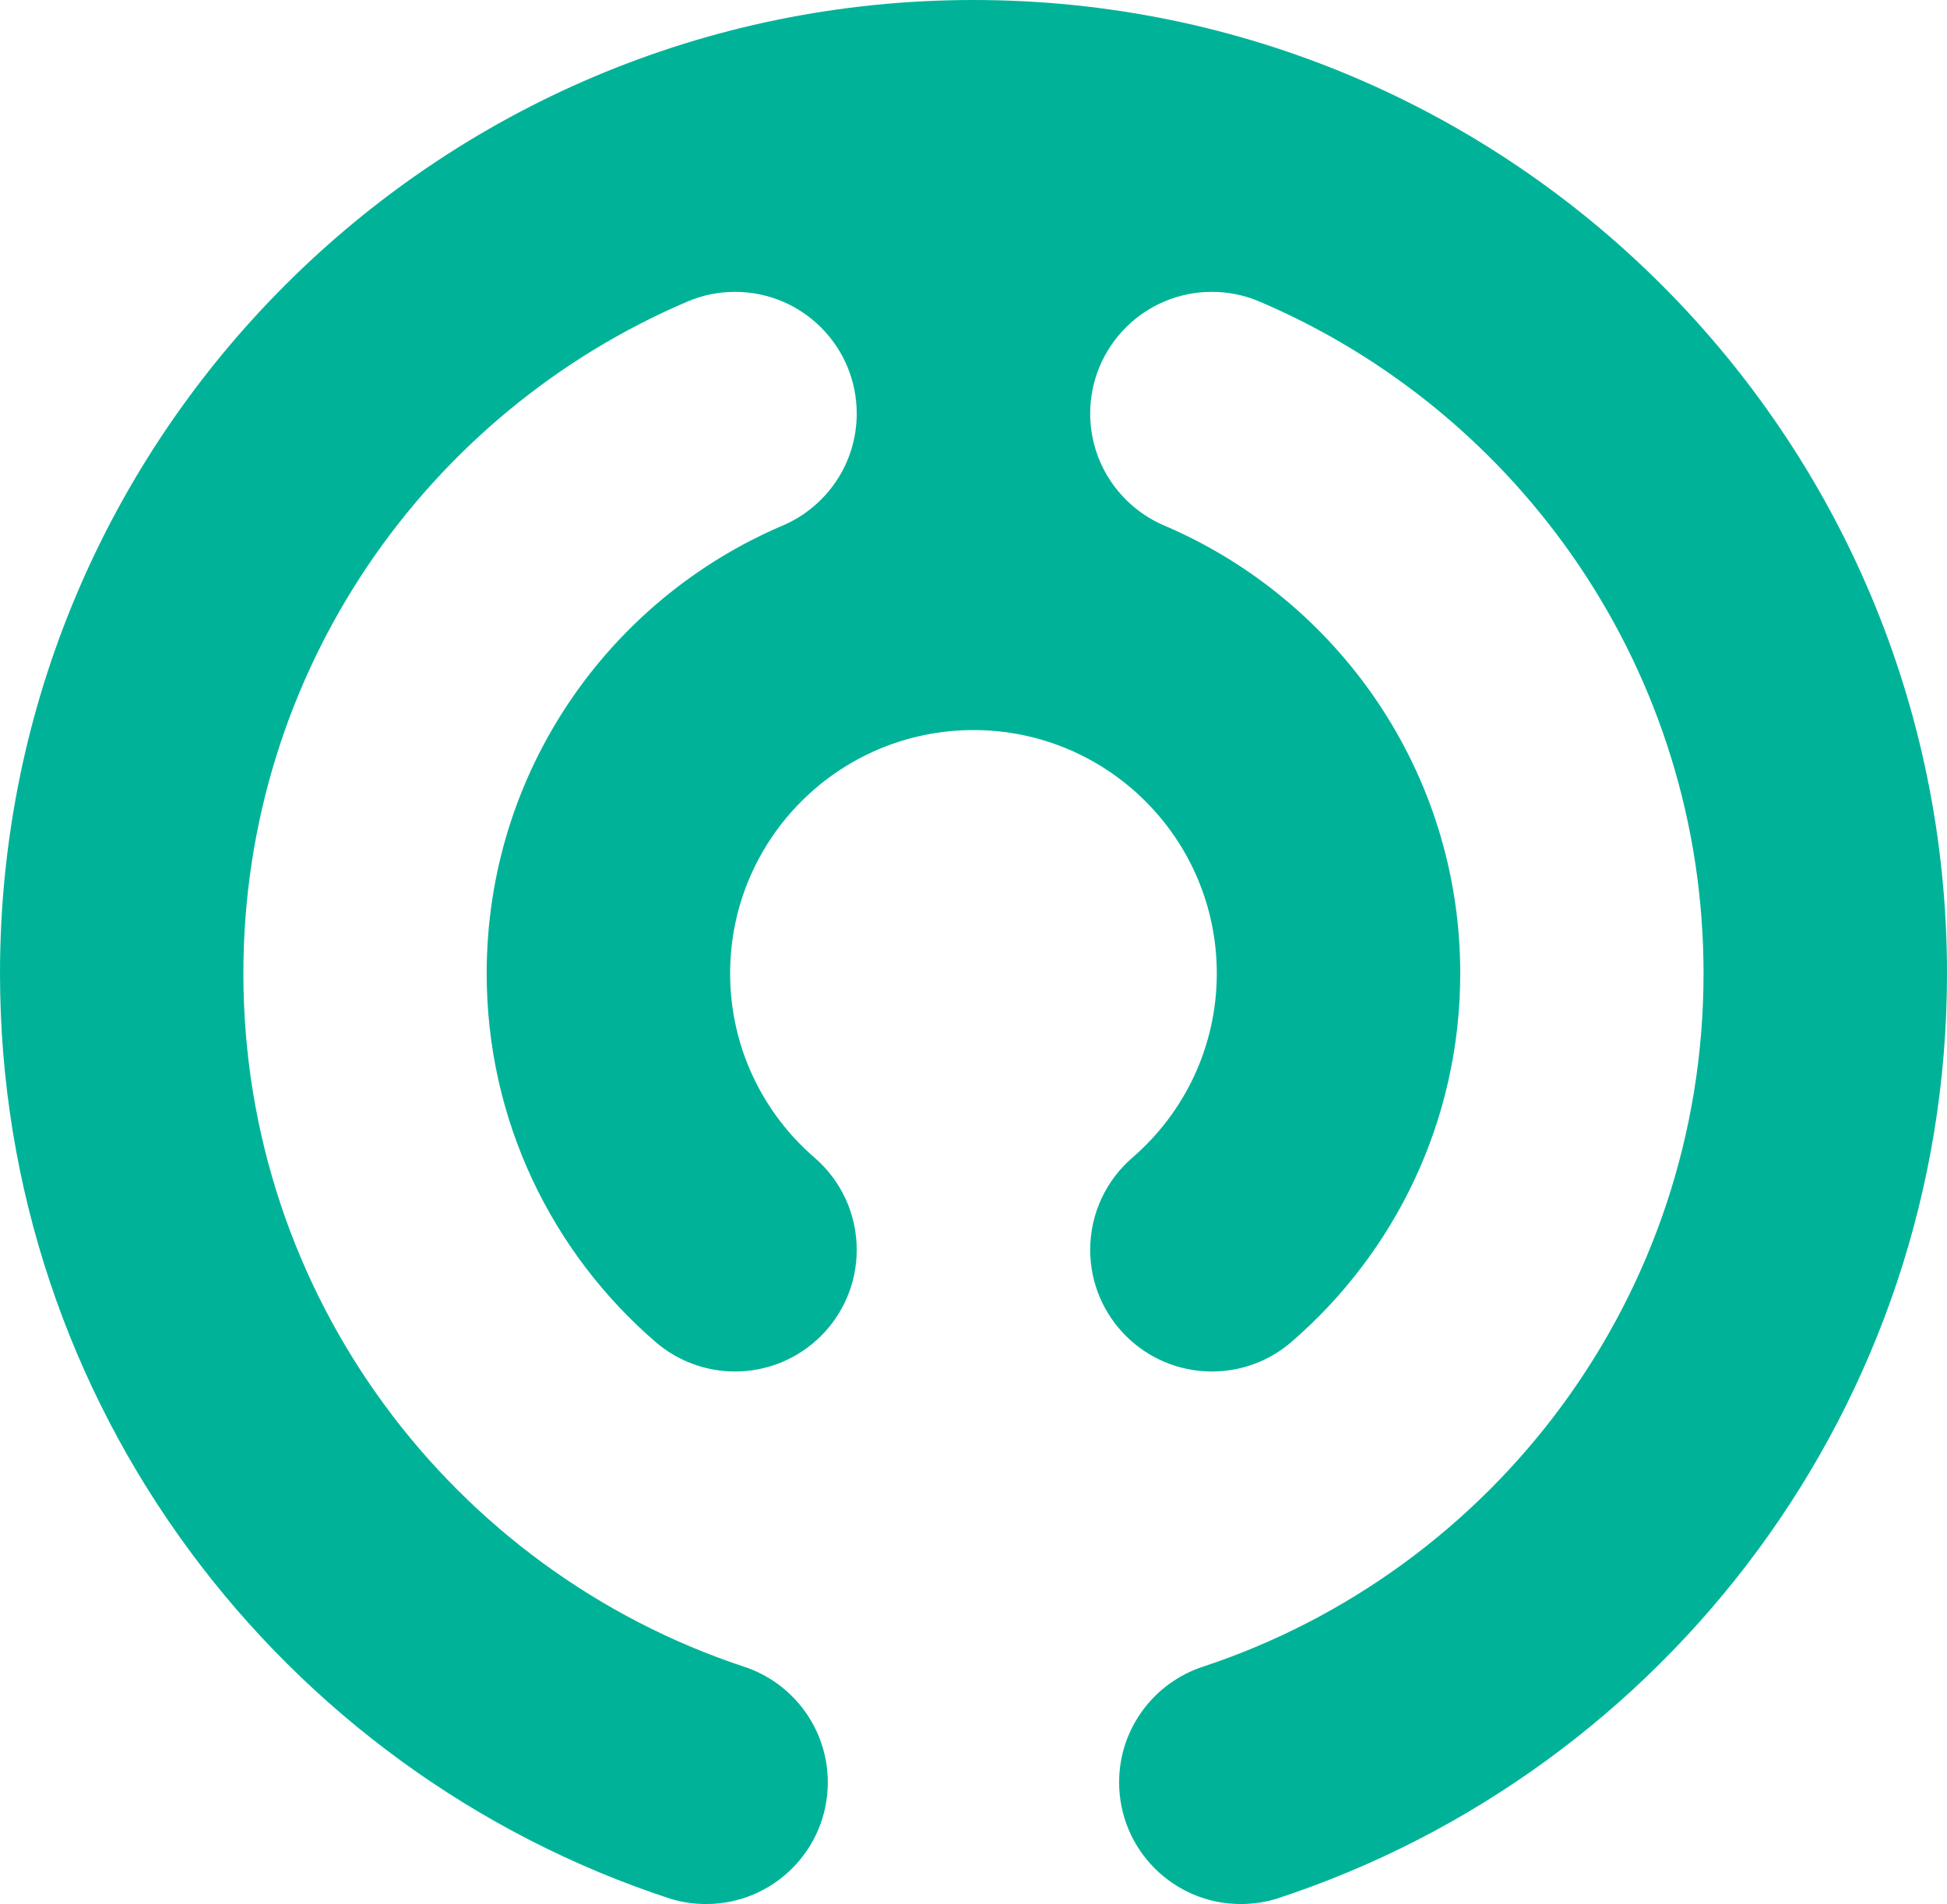 <?xml version="1.0" encoding="UTF-8"?><svg id="Layer_2" xmlns="http://www.w3.org/2000/svg" viewBox="0 0 269.28 263.36"><defs><style>.cls-1{fill:#00b398;}</style></defs><path class="cls-1" d="m134.64,100.98c-18.59,0-33.66,15.07-33.66,33.66,0,10.18,4.52,19.3,11.66,25.47h0c3.58,3.09,5.85,7.66,5.85,12.76,0,9.29-7.53,16.83-16.83,16.83-4.18,0-8.01-1.53-10.96-4.05l-.02-.02c-14.31-12.34-23.37-30.61-23.37-50.99,0-27.84,16.9-51.74,41.01-61.98h0c5.98-2.58,10.17-8.53,10.17-15.46,0-9.29-7.53-16.83-16.83-16.83-2.3,0-4.5.46-6.49,1.3-36.15,15.37-61.51,51.21-61.51,92.97,0,44.66,28.99,82.54,69.17,95.87h0c6.76,2.18,11.66,8.53,11.66,16.02,0,9.29-7.53,16.83-16.83,16.83-1.74,0-3.42-.26-5-.75h0C38.86,244.97,0,194.34,0,134.64,0,60.28,60.28,0,134.64,0c74.36,0,134.64,60.28,134.64,134.64,0,59.7-38.86,110.33-92.67,127.97h0c-1.58.49-3.26.75-5,.75-9.29,0-16.83-7.53-16.83-16.83,0-7.49,4.89-13.84,11.66-16.02h0c40.19-13.33,69.17-51.21,69.17-95.87,0-41.76-25.35-77.6-61.51-92.97-2-.84-4.19-1.3-6.49-1.3-9.29,0-16.83,7.53-16.83,16.83,0,6.93,4.19,12.88,10.17,15.46h0c24.1,10.25,41.01,34.14,41.01,61.98,0,20.38-9.06,38.65-23.37,50.99l-.02.02c-2.94,2.53-6.77,4.05-10.96,4.05-9.29,0-16.83-7.53-16.83-16.83,0-5.1,2.27-9.67,5.85-12.76h0c7.14-6.17,11.66-15.3,11.66-25.47,0-18.59-15.07-33.66-33.66-33.66"/></svg>
